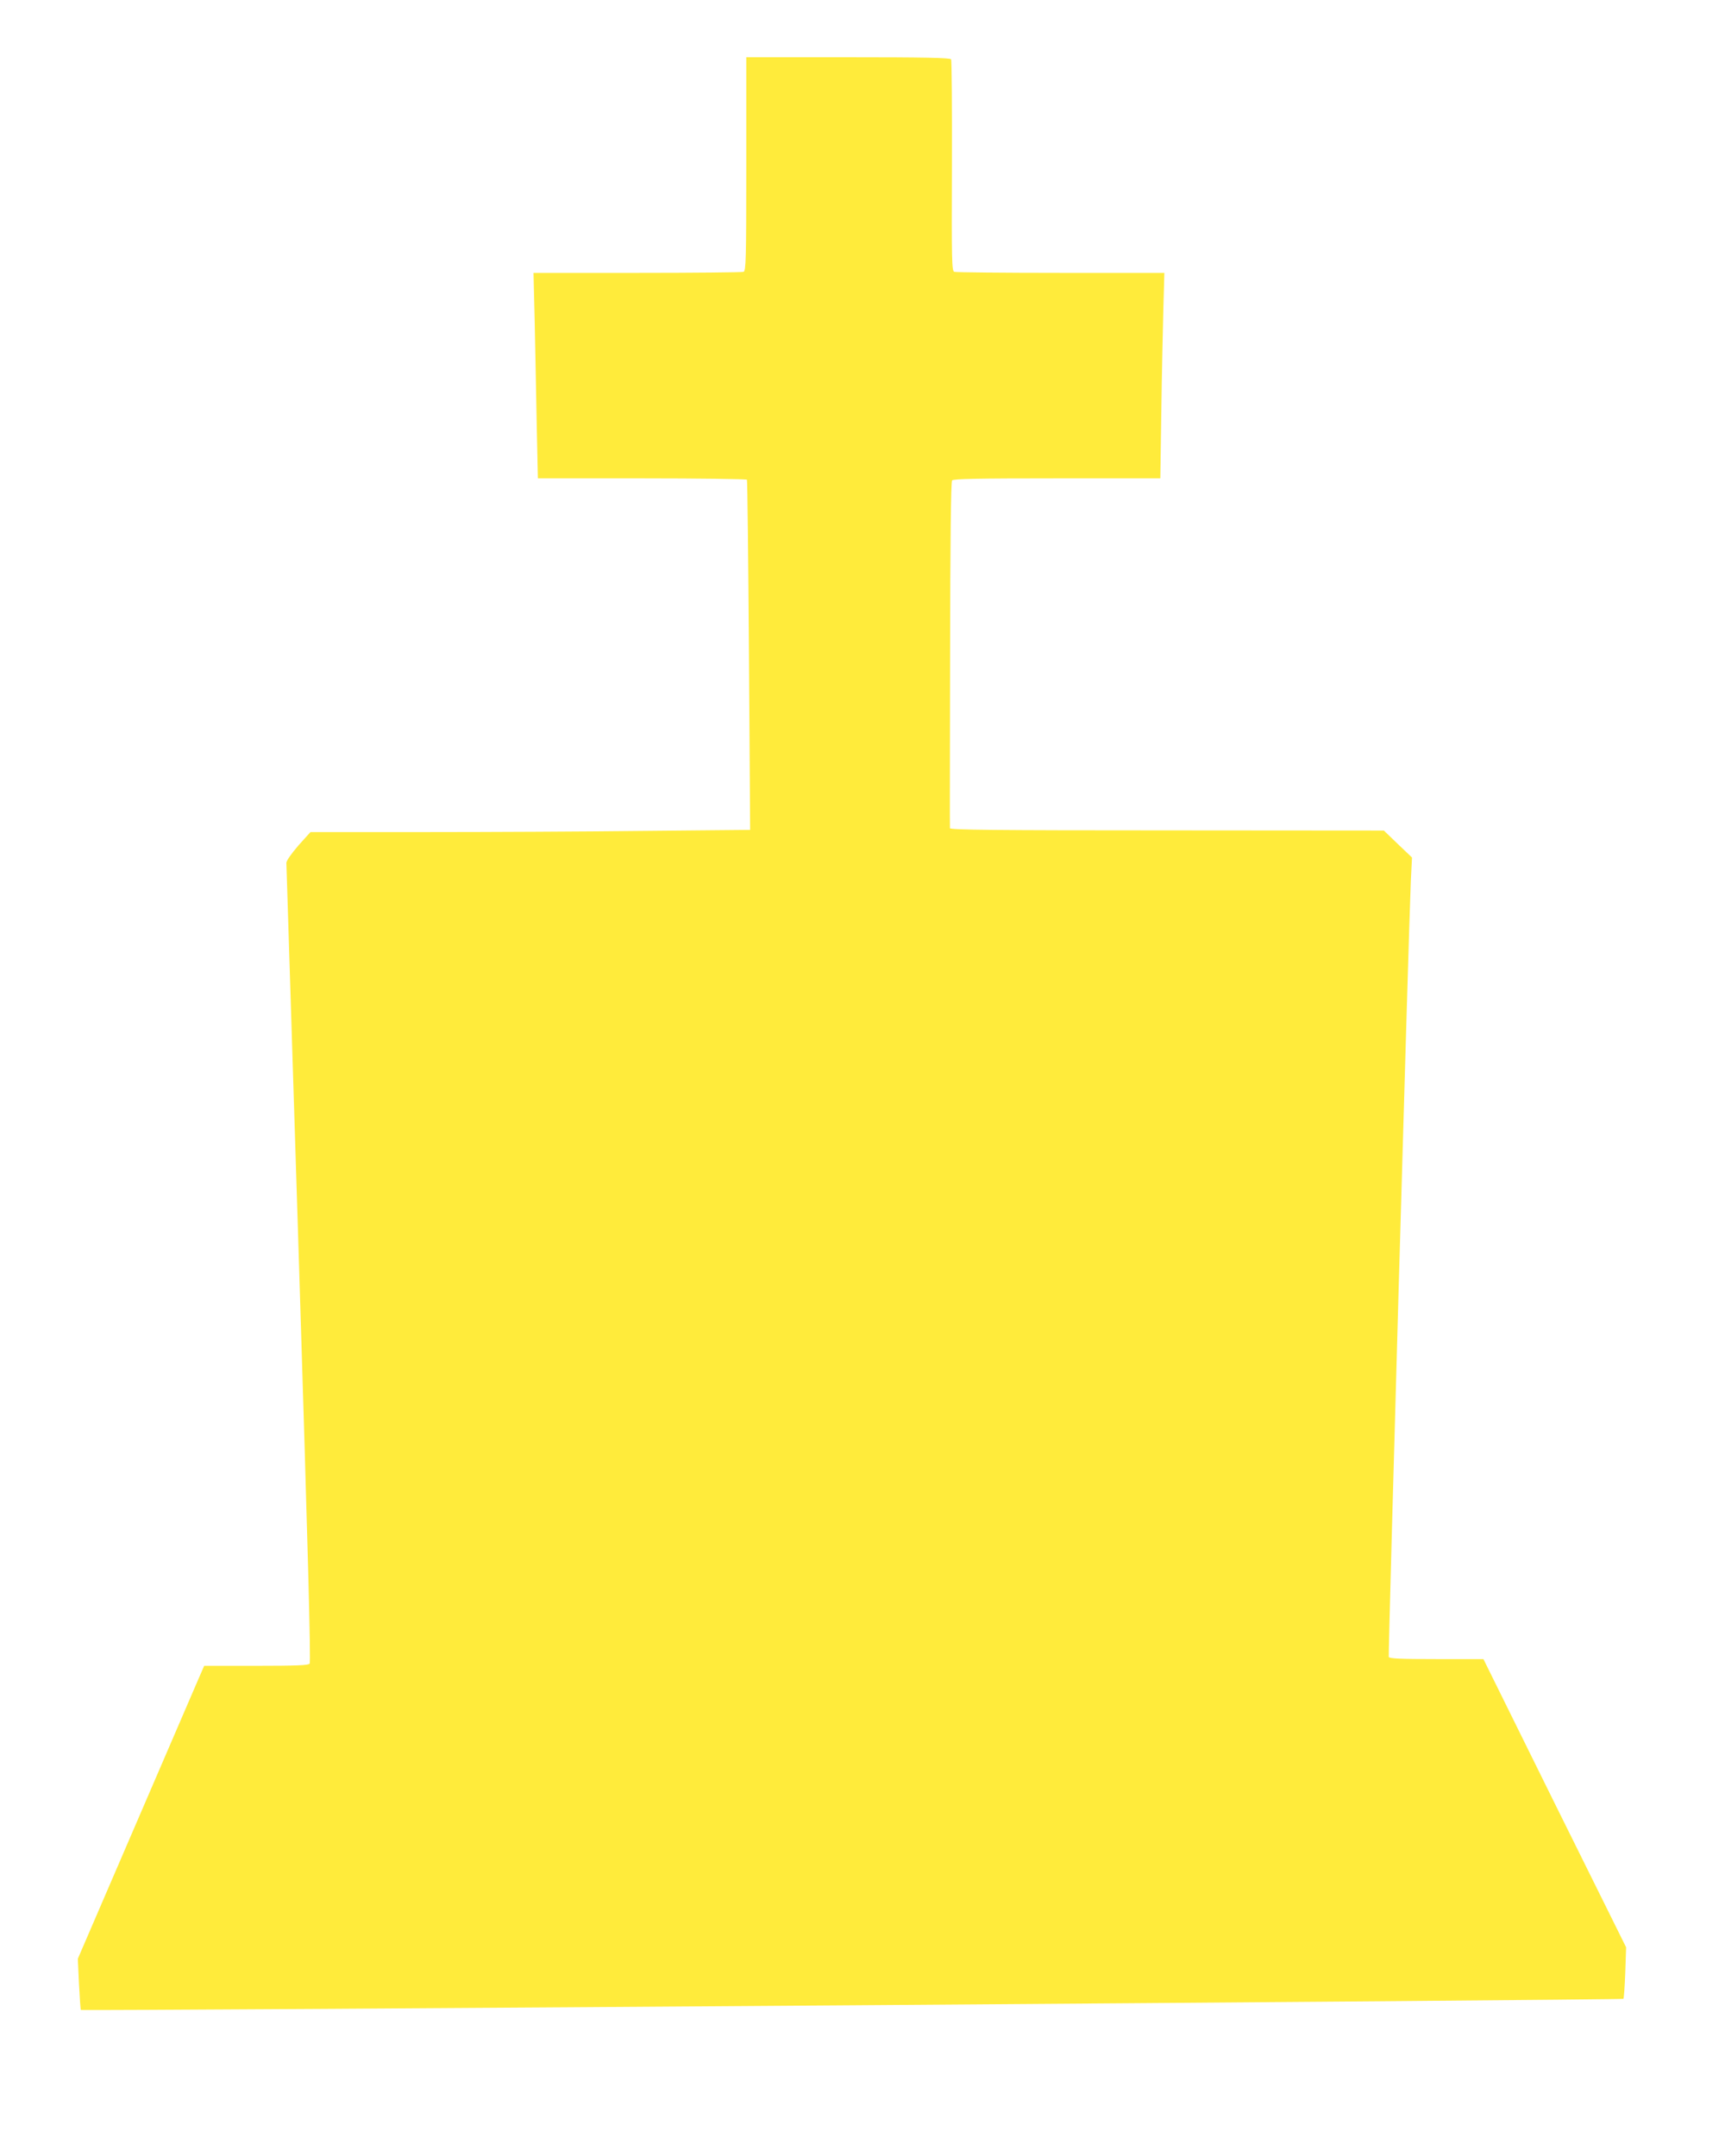 <?xml version="1.0" standalone="no"?>
<!DOCTYPE svg PUBLIC "-//W3C//DTD SVG 20010904//EN"
 "http://www.w3.org/TR/2001/REC-SVG-20010904/DTD/svg10.dtd">
<svg version="1.0" xmlns="http://www.w3.org/2000/svg"
 width="1024pt" height="1280pt" viewBox="0 0 1024 1280"
 preserveAspectRatio="xMidYMid meet">
<g transform="translate(0,1280) scale(0.1,-0.1)"
fill="#ffeb3b" stroke="none">
<path d="M4430 11826 c0 -569 -2 -634 -16 -640 -9 -3 -293 -6 -631 -6 l-616 0
7 -287 c3 -159 9 -433 12 -610 l7 -323 618 0 c340 0 620 -4 623 -8 3 -5 8
-475 12 -1044 l7 -1035 -624 -6 c-343 -4 -930 -7 -1305 -7 l-681 0 -72 -80
c-42 -49 -71 -90 -71 -103 0 -12 34 -1084 75 -2382 53 -1695 71 -2363 63
-2372 -8 -10 -78 -13 -318 -13 l-308 0 -40 -92 c-22 -51 -191 -443 -375 -870
l-335 -777 7 -150 c4 -82 9 -152 11 -154 8 -7 9150 59 9157 66 3 4 8 74 11
156 l5 150 -424 855 -423 856 -278 0 c-223 0 -280 3 -284 13 -4 13 117 4279
131 4604 l7 142 -84 80 -83 80 -1287 1 c-1023 0 -1288 3 -1289 13 -1 6 0 471
1 1032 1 680 5 1024 12 1033 8 9 145 12 623 12 l613 0 6 398 c3 218 9 493 12
610 l6 212 -615 0 c-339 0 -623 3 -632 6 -15 6 -16 58 -14 629 1 342 -1 627
-5 633 -5 9 -166 12 -612 12 l-604 0 0 -634z"/>
</g>
</svg>
